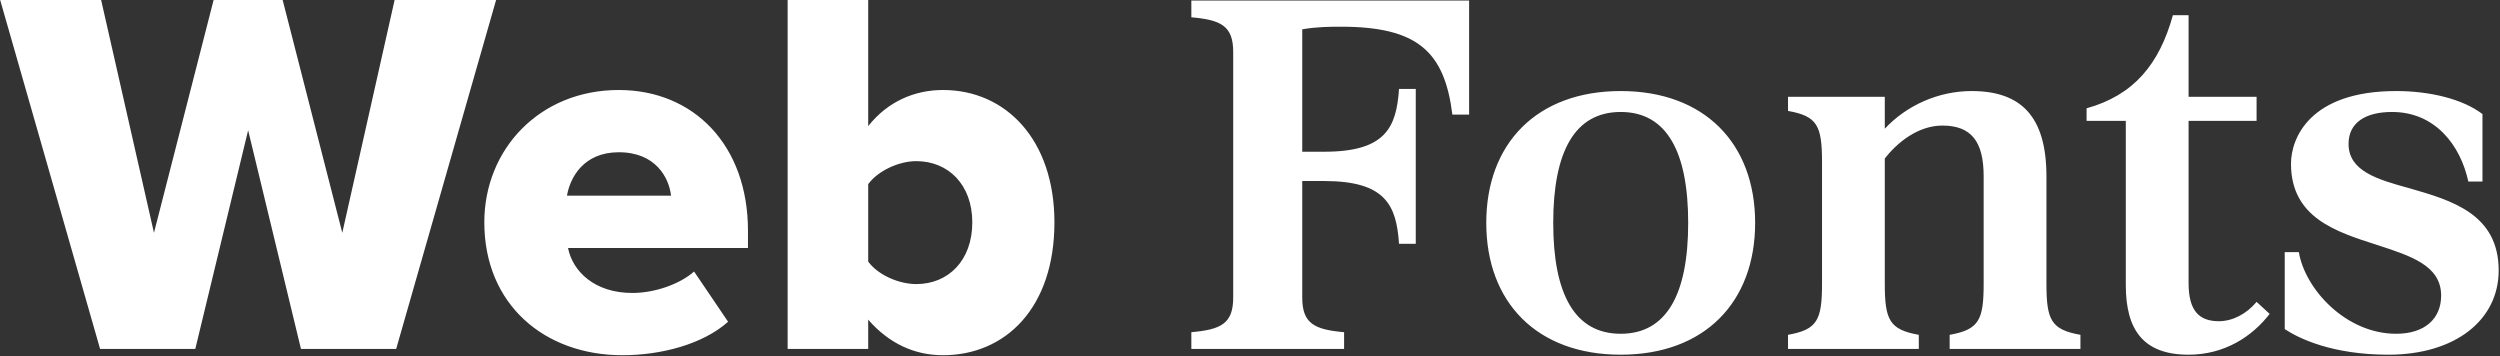 <?xml version="1.0" encoding="UTF-8"?>
<svg xmlns="http://www.w3.org/2000/svg" width="1775" height="253" viewBox="0 0 1775 253" fill="none">
  <rect x="0" y="0" width="1775" height="253" fill="#333333" stroke="none"/>
  <path d="M281.281 247.747H213.685L176.173 92.498L138.66 247.747H71.064L0.125 0.018H71.807L109.319 165.294L151.66 0.018H200.686L243.026 165.294L280.167 0.018H352.22L281.281 247.747ZM343.866 157.866C343.866 105.869 383.236 63.9 439.318 63.9C492.43 63.9 531.056 102.898 531.056 163.809V176.065H403.292C406.634 192.779 422.234 208.006 448.975 208.006C464.946 208.006 482.773 201.692 492.801 192.779L516.943 228.434C499.115 244.404 469.402 252.204 441.918 252.204C386.578 252.204 343.866 216.177 343.866 157.866ZM439.318 108.098C414.434 108.098 404.777 125.925 402.549 138.924H476.459C474.974 126.297 465.688 108.098 439.318 108.098ZM616.425 247.747H559.228V0.018H616.425V89.527C630.539 71.7 649.852 63.9 669.536 63.9C714.105 63.9 748.646 99.184 748.646 157.866C748.646 218.777 713.734 252.204 669.536 252.204C649.48 252.204 631.281 244.033 616.425 226.948V247.747ZM616.425 130.753V185.722C623.482 195.378 638.338 201.692 650.595 201.692C673.25 201.692 690.335 184.979 690.335 157.866C690.335 131.125 673.25 114.411 650.595 114.411C638.338 114.411 623.482 121.097 616.425 130.753ZM845.857 235.862C866.656 234.005 875.569 229.919 875.569 211.349V36.787C875.569 18.217 866.656 14.131 845.857 12.274V0.389H1043.07V81.356H1031.19C1025.62 36.787 1006.68 18.959 952.08 18.959C945.394 18.959 934.995 18.959 924.595 20.817V107.726H940.194C984.021 107.726 991.449 90.27 993.306 63.157H1005.19V173.094H993.306C991.449 145.981 984.021 128.525 940.194 128.525H924.595V211.349C924.595 229.919 933.509 234.005 954.308 235.862V247.747H845.857V235.862ZM1150.7 64.643C1210.13 64.643 1246.15 101.784 1246.15 158.238C1246.15 214.692 1210.13 251.833 1150.7 251.833C1091.28 251.833 1055.25 214.692 1055.25 158.238C1055.25 101.784 1091.28 64.643 1150.7 64.643ZM1102.79 158.238C1102.79 208.749 1118.02 236.976 1150.7 236.976C1183.39 236.976 1198.61 208.749 1198.61 158.238C1198.61 107.726 1183.39 79.499 1150.7 79.499C1118.02 79.499 1102.79 107.726 1102.79 158.238ZM1338.2 201.321C1338.2 227.32 1341.55 234.005 1362.35 237.719V247.747H1269.49V237.719C1290.29 234.005 1293.64 227.32 1293.64 201.321V115.154C1293.64 89.156 1290.29 82.47 1269.49 78.756V68.728H1338.2V91.384C1353.8 74.671 1376.46 64.643 1399.86 64.643C1434.77 64.643 1452.97 82.47 1452.97 125.182V201.321C1452.97 227.32 1456.31 234.005 1477.11 237.719V247.747H1384.26V237.719C1405.06 234.005 1408.4 227.32 1408.4 201.321V125.182C1408.4 100.298 1399.49 89.156 1379.06 89.156C1361.98 89.156 1347.12 101.041 1338.2 112.554V201.321ZM1481.47 76.899C1514.89 67.614 1533.09 45.701 1542.75 10.789H1553.89V68.728H1602.17V85.813H1553.89V200.95C1553.89 220.634 1561.32 228.062 1575.43 228.062C1585.09 228.062 1595.12 222.863 1602.17 214.32L1611.46 222.863C1598.83 239.205 1579.15 251.833 1553.89 251.833C1521.58 251.833 1509.32 234.005 1509.32 202.435V85.813H1481.47V76.899ZM1626.61 116.269C1626.61 98.07 1639.98 64.643 1701.27 64.643C1725.04 64.643 1748.43 70.214 1762.55 80.985V128.896H1752.52C1746.95 103.269 1729.12 79.499 1698.29 79.499C1679.72 79.499 1667.47 86.927 1667.47 102.155C1667.47 121.468 1687.89 127.411 1710.92 133.725C1740.63 142.267 1774.06 151.924 1774.06 192.036C1774.06 226.948 1743.61 251.833 1695.69 251.833C1655.95 251.833 1632.18 240.319 1622.16 233.634V179.037H1632.18C1636.64 205.407 1665.61 236.976 1701.27 236.976C1721.69 236.976 1733.21 226.205 1733.21 209.863C1733.21 188.322 1711.29 181.636 1687.52 173.837C1658.55 164.552 1626.61 154.524 1626.61 116.269Z" fill="white"></path>
</svg>
